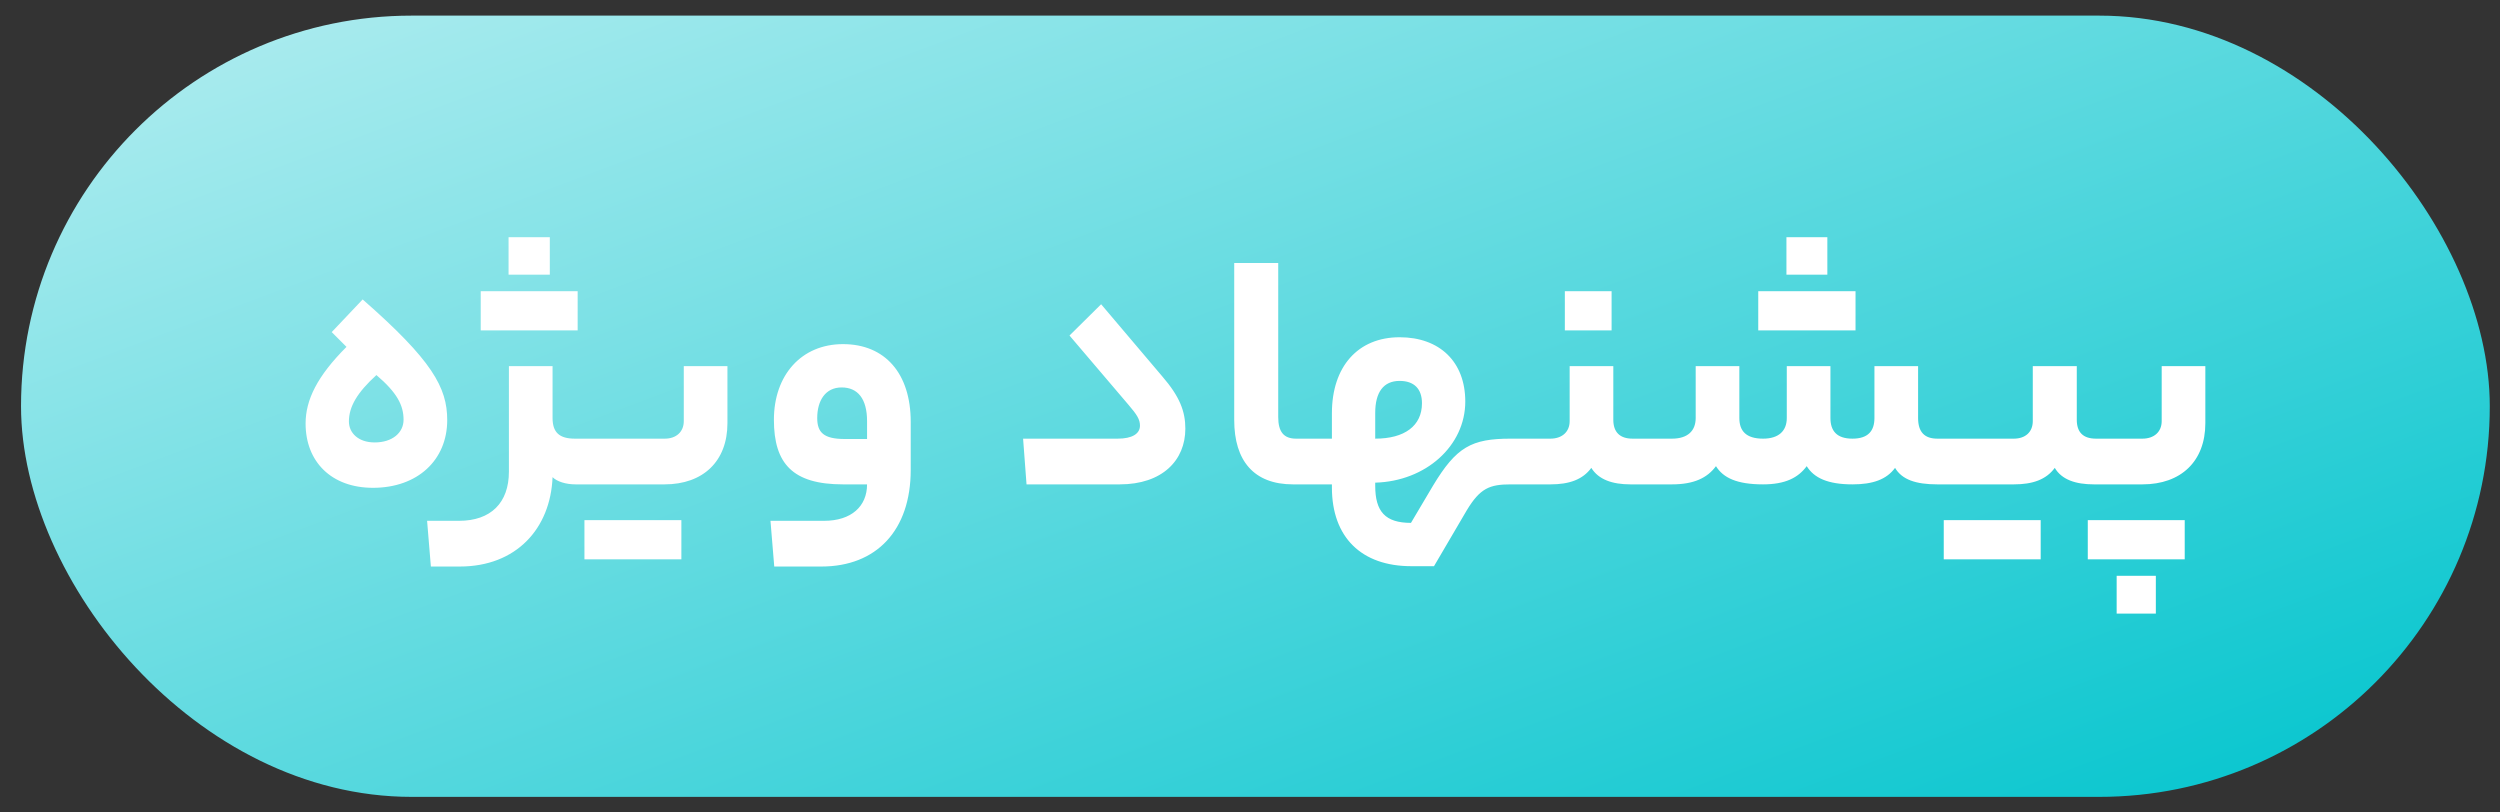<svg width="80" height="26" viewBox="0 0 80 26" fill="none" xmlns="http://www.w3.org/2000/svg">
  <rect x="0" y="0" width="80" height="26" fill="#333333" stroke="none"/>
  <rect x="0.673" y="0.5" width="79" height="25" rx="12.5" fill="url(#paint0_linear_1131_13699)"/>
  <path d="M9.779 13.553C9.779 12.794 10.153 12.035 11.088 11.1L10.615 10.627L11.605 9.582C13.827 11.529 14.311 12.398 14.311 13.443C14.311 14.719 13.365 15.61 11.935 15.61C10.604 15.61 9.779 14.774 9.779 13.553ZM12.914 13.432C12.914 12.97 12.705 12.563 12.045 12.002C11.429 12.563 11.165 13.014 11.165 13.487C11.165 13.85 11.462 14.158 11.99 14.158C12.551 14.158 12.914 13.85 12.914 13.432ZM17.594 7.591V8.79H16.274V7.591H17.594ZM15.383 10.572V9.318H18.485V10.572H15.383ZM18.595 14.037C18.639 14.037 18.705 14.114 18.705 14.796C18.705 15.456 18.639 15.5 18.595 15.5H18.419C18.111 15.5 17.825 15.412 17.682 15.269C17.616 16.919 16.516 18.129 14.712 18.129H13.788L13.667 16.666H14.69C15.702 16.666 16.285 16.094 16.285 15.093V11.716H17.682V13.377C17.682 13.839 17.902 14.037 18.397 14.037H18.595ZM21.881 11.716H23.278V13.542C23.278 14.763 22.497 15.5 21.265 15.5H18.592C18.548 15.5 18.482 15.467 18.482 14.796C18.482 14.092 18.548 14.037 18.592 14.037H21.276C21.628 14.037 21.881 13.828 21.881 13.476V11.716ZM21.804 16.644V17.898H18.702V16.644H21.804ZM29.143 15.038C29.143 16.974 28.043 18.129 26.283 18.129H24.776L24.655 16.666H26.371C27.24 16.666 27.746 16.204 27.746 15.5H26.976C25.37 15.5 24.765 14.84 24.765 13.432C24.765 12.002 25.645 11.012 26.976 11.012C28.318 11.012 29.143 11.947 29.143 13.498V15.038ZM26.151 13.377C26.151 13.839 26.36 14.048 27.031 14.048H27.746V13.476C27.746 12.761 27.449 12.398 26.932 12.398C26.415 12.398 26.151 12.816 26.151 13.377ZM34.224 10.737L35.236 9.736L37.194 12.046C37.755 12.695 37.931 13.168 37.931 13.718C37.931 14.73 37.194 15.5 35.83 15.5H32.849L32.739 14.037H35.764C36.226 14.037 36.479 13.883 36.479 13.619C36.479 13.421 36.38 13.267 36.116 12.959L34.224 10.737ZM41.772 14.037C41.827 14.037 41.882 14.092 41.882 14.796C41.882 15.456 41.827 15.5 41.772 15.5H41.376C40.122 15.5 39.495 14.741 39.495 13.443V8.416H40.903V13.344C40.903 13.817 41.079 14.037 41.475 14.037H41.772ZM48.341 14.037C48.385 14.037 48.451 14.092 48.451 14.796C48.451 15.456 48.385 15.5 48.341 15.5C47.67 15.5 47.362 15.621 46.933 16.336L45.888 18.118H45.162C43.567 18.118 42.621 17.194 42.621 15.599V15.5H41.774C41.73 15.5 41.664 15.467 41.664 14.796C41.664 14.092 41.73 14.037 41.774 14.037H42.621V13.223C42.621 11.727 43.457 10.792 44.788 10.792C46.064 10.792 46.889 11.573 46.889 12.849C46.889 14.268 45.624 15.401 44.007 15.445V15.544C44.007 16.369 44.326 16.732 45.151 16.732L45.855 15.544C46.603 14.301 47.087 14.037 48.341 14.037ZM45.503 12.904C45.503 12.442 45.25 12.189 44.788 12.189C44.271 12.189 44.007 12.552 44.007 13.212V14.037C44.942 14.037 45.503 13.63 45.503 12.904ZM51.571 10.572H50.075V9.318H51.571V10.572ZM49.613 14.037C49.976 14.037 50.229 13.828 50.229 13.476V11.716H51.626V13.432C51.626 13.828 51.835 14.037 52.242 14.037H52.66C52.704 14.037 52.77 14.092 52.77 14.774C52.77 15.456 52.704 15.5 52.66 15.5H52.176C51.593 15.5 51.153 15.346 50.922 14.972C50.647 15.346 50.218 15.5 49.613 15.5H48.337C48.293 15.5 48.227 15.467 48.227 14.796C48.227 14.092 48.293 14.037 48.337 14.037H49.613ZM58.475 7.591V8.79H57.166V7.591H58.475ZM56.264 10.572V9.318H59.377V10.572H56.264ZM62.435 14.037C62.479 14.037 62.545 14.092 62.545 14.796C62.545 15.456 62.479 15.5 62.435 15.5H61.995C61.302 15.5 60.862 15.346 60.642 14.972C60.367 15.346 59.927 15.5 59.278 15.5C58.486 15.5 58.046 15.291 57.815 14.917C57.54 15.291 57.122 15.5 56.418 15.5C55.582 15.5 55.142 15.291 54.911 14.917C54.636 15.291 54.207 15.5 53.503 15.5H52.656C52.612 15.5 52.546 15.467 52.546 14.796C52.546 14.092 52.612 14.037 52.656 14.037H53.503C54.009 14.037 54.262 13.784 54.262 13.377V11.716H55.659V13.377C55.659 13.784 55.868 14.037 56.418 14.037C56.924 14.037 57.177 13.784 57.177 13.377V11.716H58.574V13.377C58.574 13.784 58.772 14.037 59.278 14.037C59.784 14.037 59.982 13.784 59.982 13.377V11.716H61.379V13.377C61.379 13.828 61.588 14.037 61.995 14.037H62.435ZM67.48 14.037C67.524 14.037 67.59 14.092 67.59 14.774C67.59 15.456 67.524 15.5 67.48 15.5H67.007C66.413 15.5 65.973 15.346 65.753 14.972C65.478 15.346 65.049 15.5 64.444 15.5H62.431C62.387 15.5 62.321 15.467 62.321 14.796C62.321 14.092 62.387 14.037 62.431 14.037H64.444C64.807 14.037 65.049 13.828 65.049 13.476V11.716H66.457V13.432C66.457 13.828 66.655 14.037 67.073 14.037H67.48ZM65.302 16.644V17.898H62.2V16.644H65.302ZM69.174 11.716H70.571V13.542C70.571 14.763 69.79 15.5 68.558 15.5H67.48C67.436 15.5 67.37 15.467 67.37 14.796C67.37 14.092 67.436 14.037 67.48 14.037H68.558C68.921 14.037 69.174 13.828 69.174 13.476V11.716ZM69.911 16.644V17.898H66.809V16.644H69.911ZM67.733 19.636V18.426H68.987V19.636H67.733Z" fill="white"/>
  <defs>
    <linearGradient id="paint0_linear_1131_13699" x1="79.673" y1="25.5" x2="54.139" y2="-42.532" gradientUnits="userSpaceOnUse">
      <stop stop-color="#00C4CD"/>
      <stop offset="1" stop-color="white"/>
    </linearGradient>
  </defs>
</svg>
